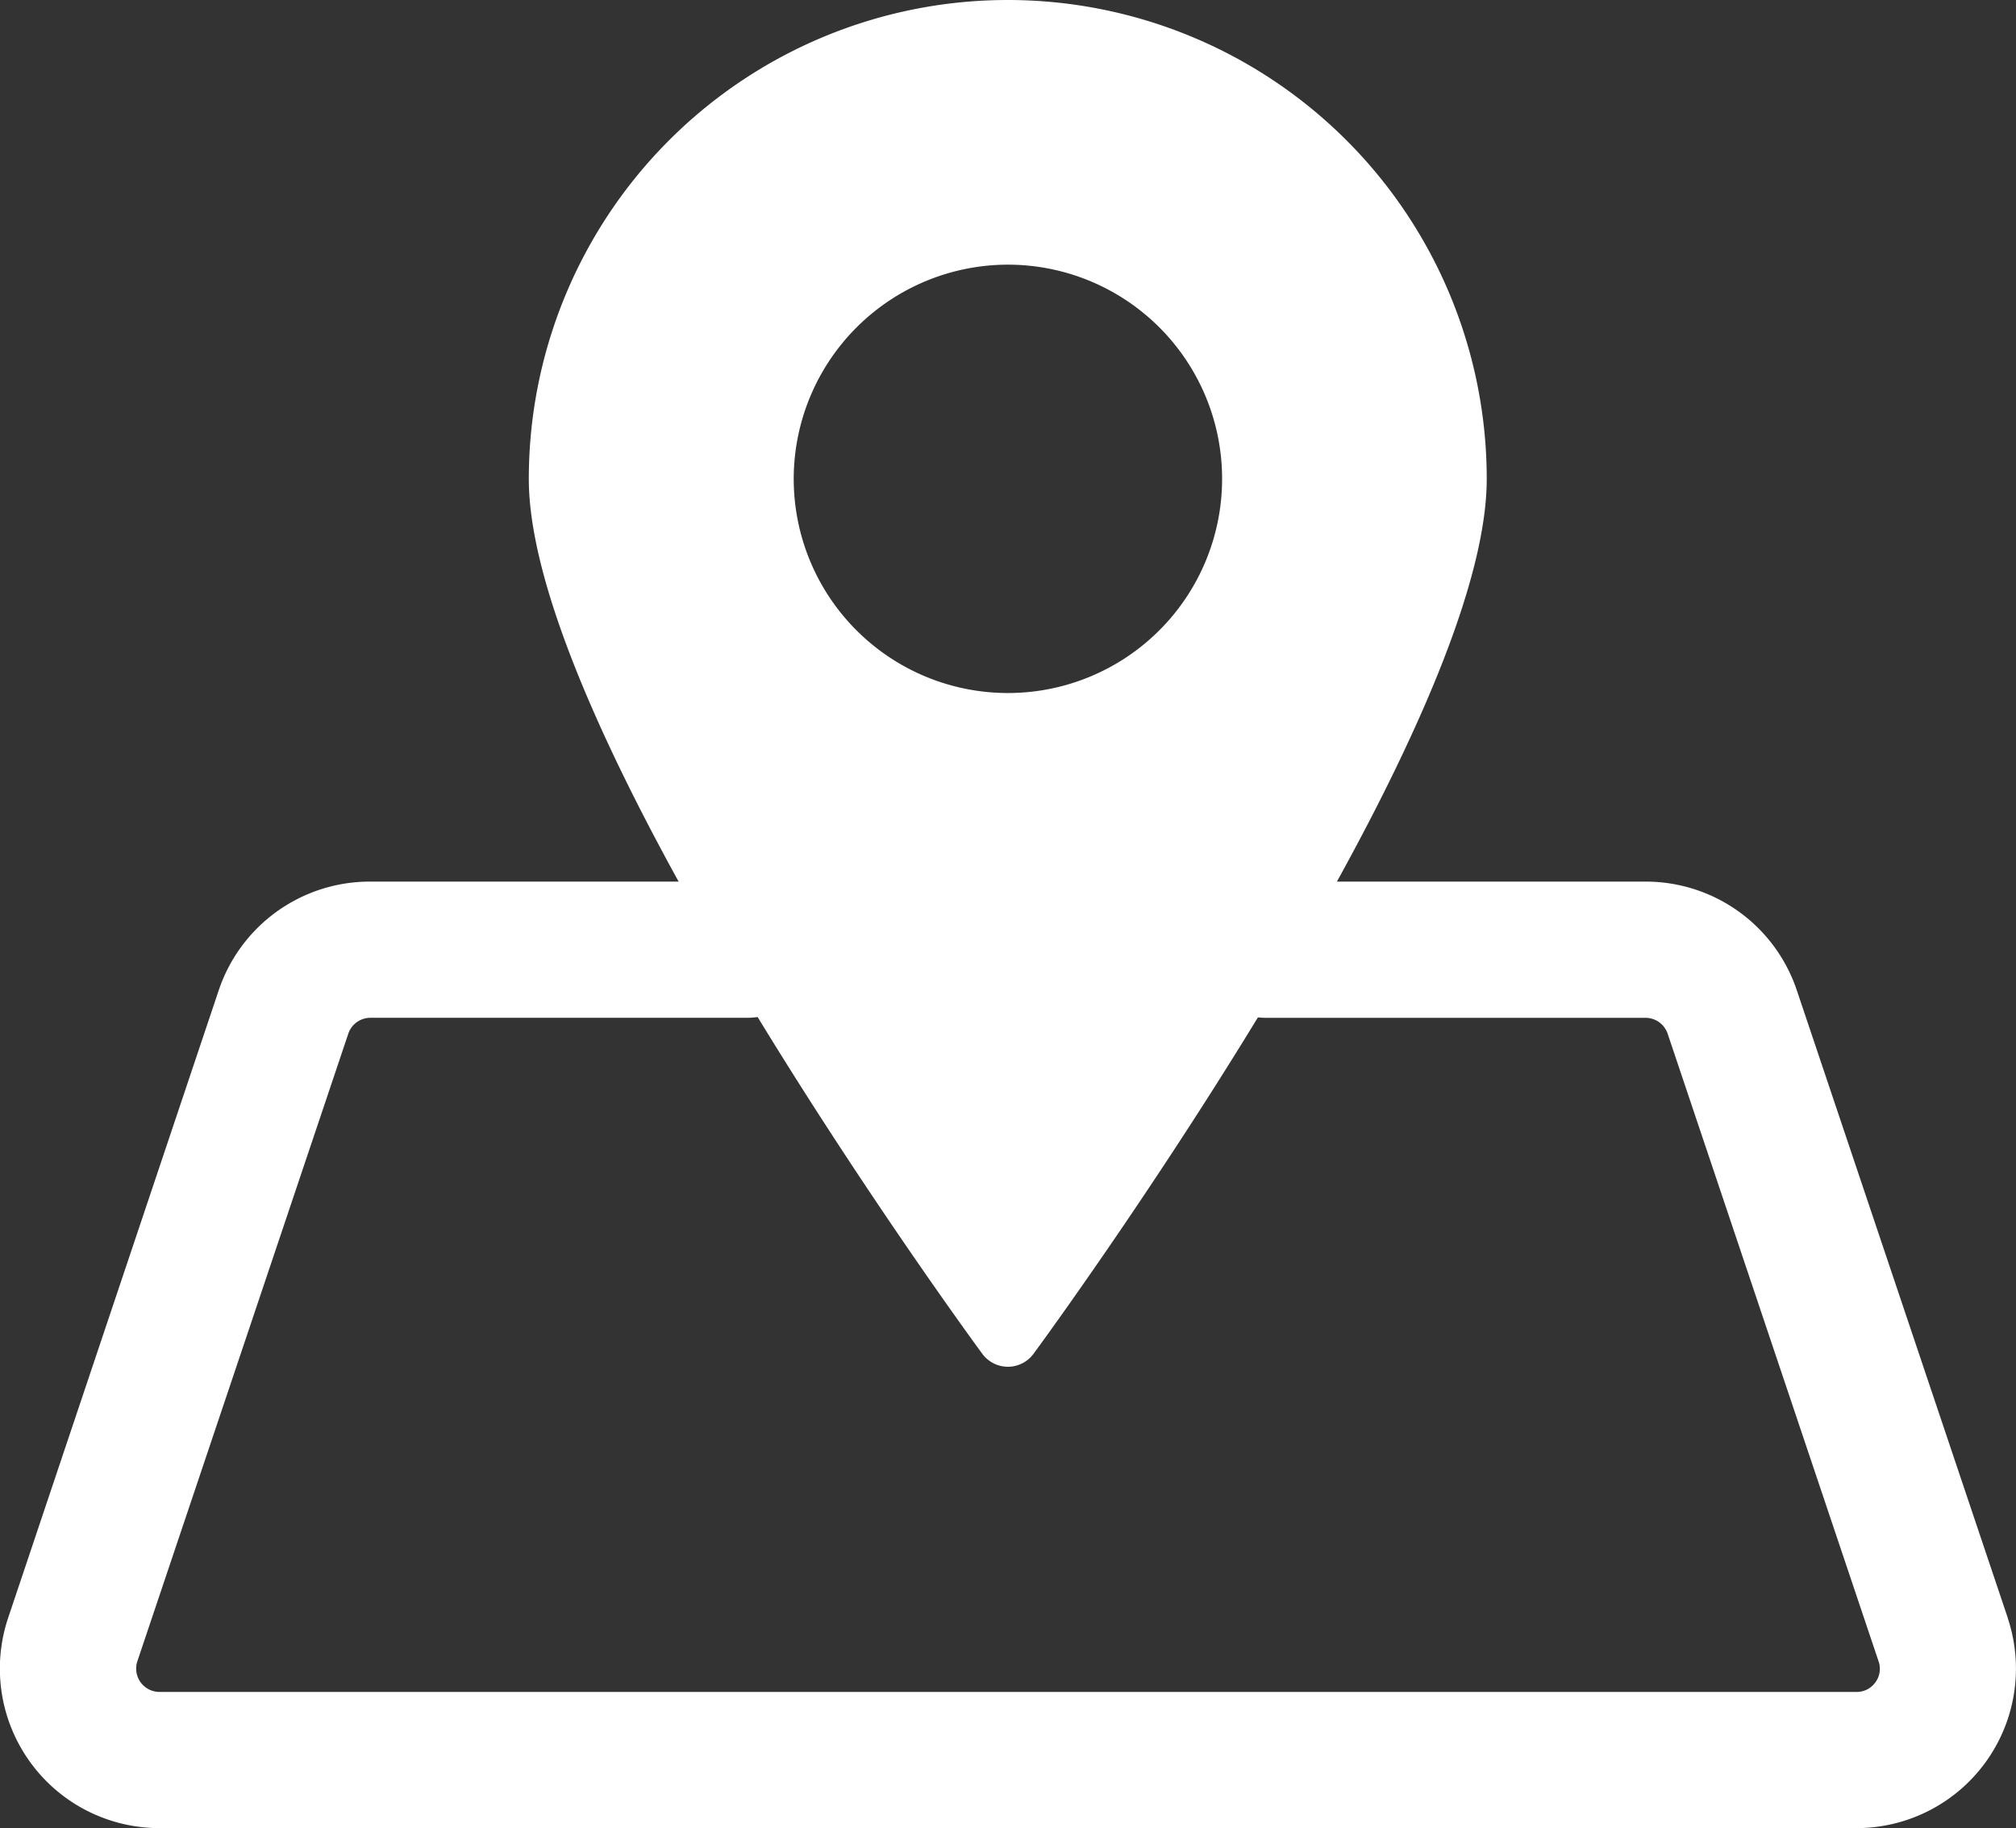 <svg xmlns="http://www.w3.org/2000/svg" viewBox="0 0 444.06 402.7"><rect x="0" y="0" width="444.06" height="402.7" fill="#333333" stroke="none"/><defs><style>.cls-1{fill:#fff;}</style></defs><title>map</title><g id="Layer_2"><g id="Icons"><path id="_1" d="M442.24 356.37l-46.46-138.23a35.1 35.1 0 0 0-33.3-23.94h-68c18.2-33 33-66.68 33-88.7a105.5 105.5 0 1 0-211 0c0 22 14.8 55.65 33 88.7h-68a35.1 35.1 0 0 0-33.3 23.94L1.8 356.37a35.14 35.14 0 0 0 33.3 46.33h373.8a35.14 35.14 0 0 0 33.32-46.33zM222 58.3a47.18 47.18 0 1 1-47.17 47.2A47.23 47.23 0 0 1 222 58.3zm191.1 312.26a5 5 0 0 1-4.17 2.14H35.13a5.14 5.14 0 0 1-4.87-6.77L76.72 227.7a5.14 5.14 0 0 1 4.87-3.5h83.14a15.2 15.2 0 0 0 2.15-.17c23.8 39 47.5 71.5 49.5 74.2a7 7 0 0 0 11.26 0c2-2.7 25.65-35.1 49.44-74.12a14.93 14.93 0 0 0 1.67.1h83.7a5.13 5.13 0 0 1 4.88 3.5l46.46 138.25a5 5 0 0 1-.7 4.63z" class="cls-1"/></g></g></svg>